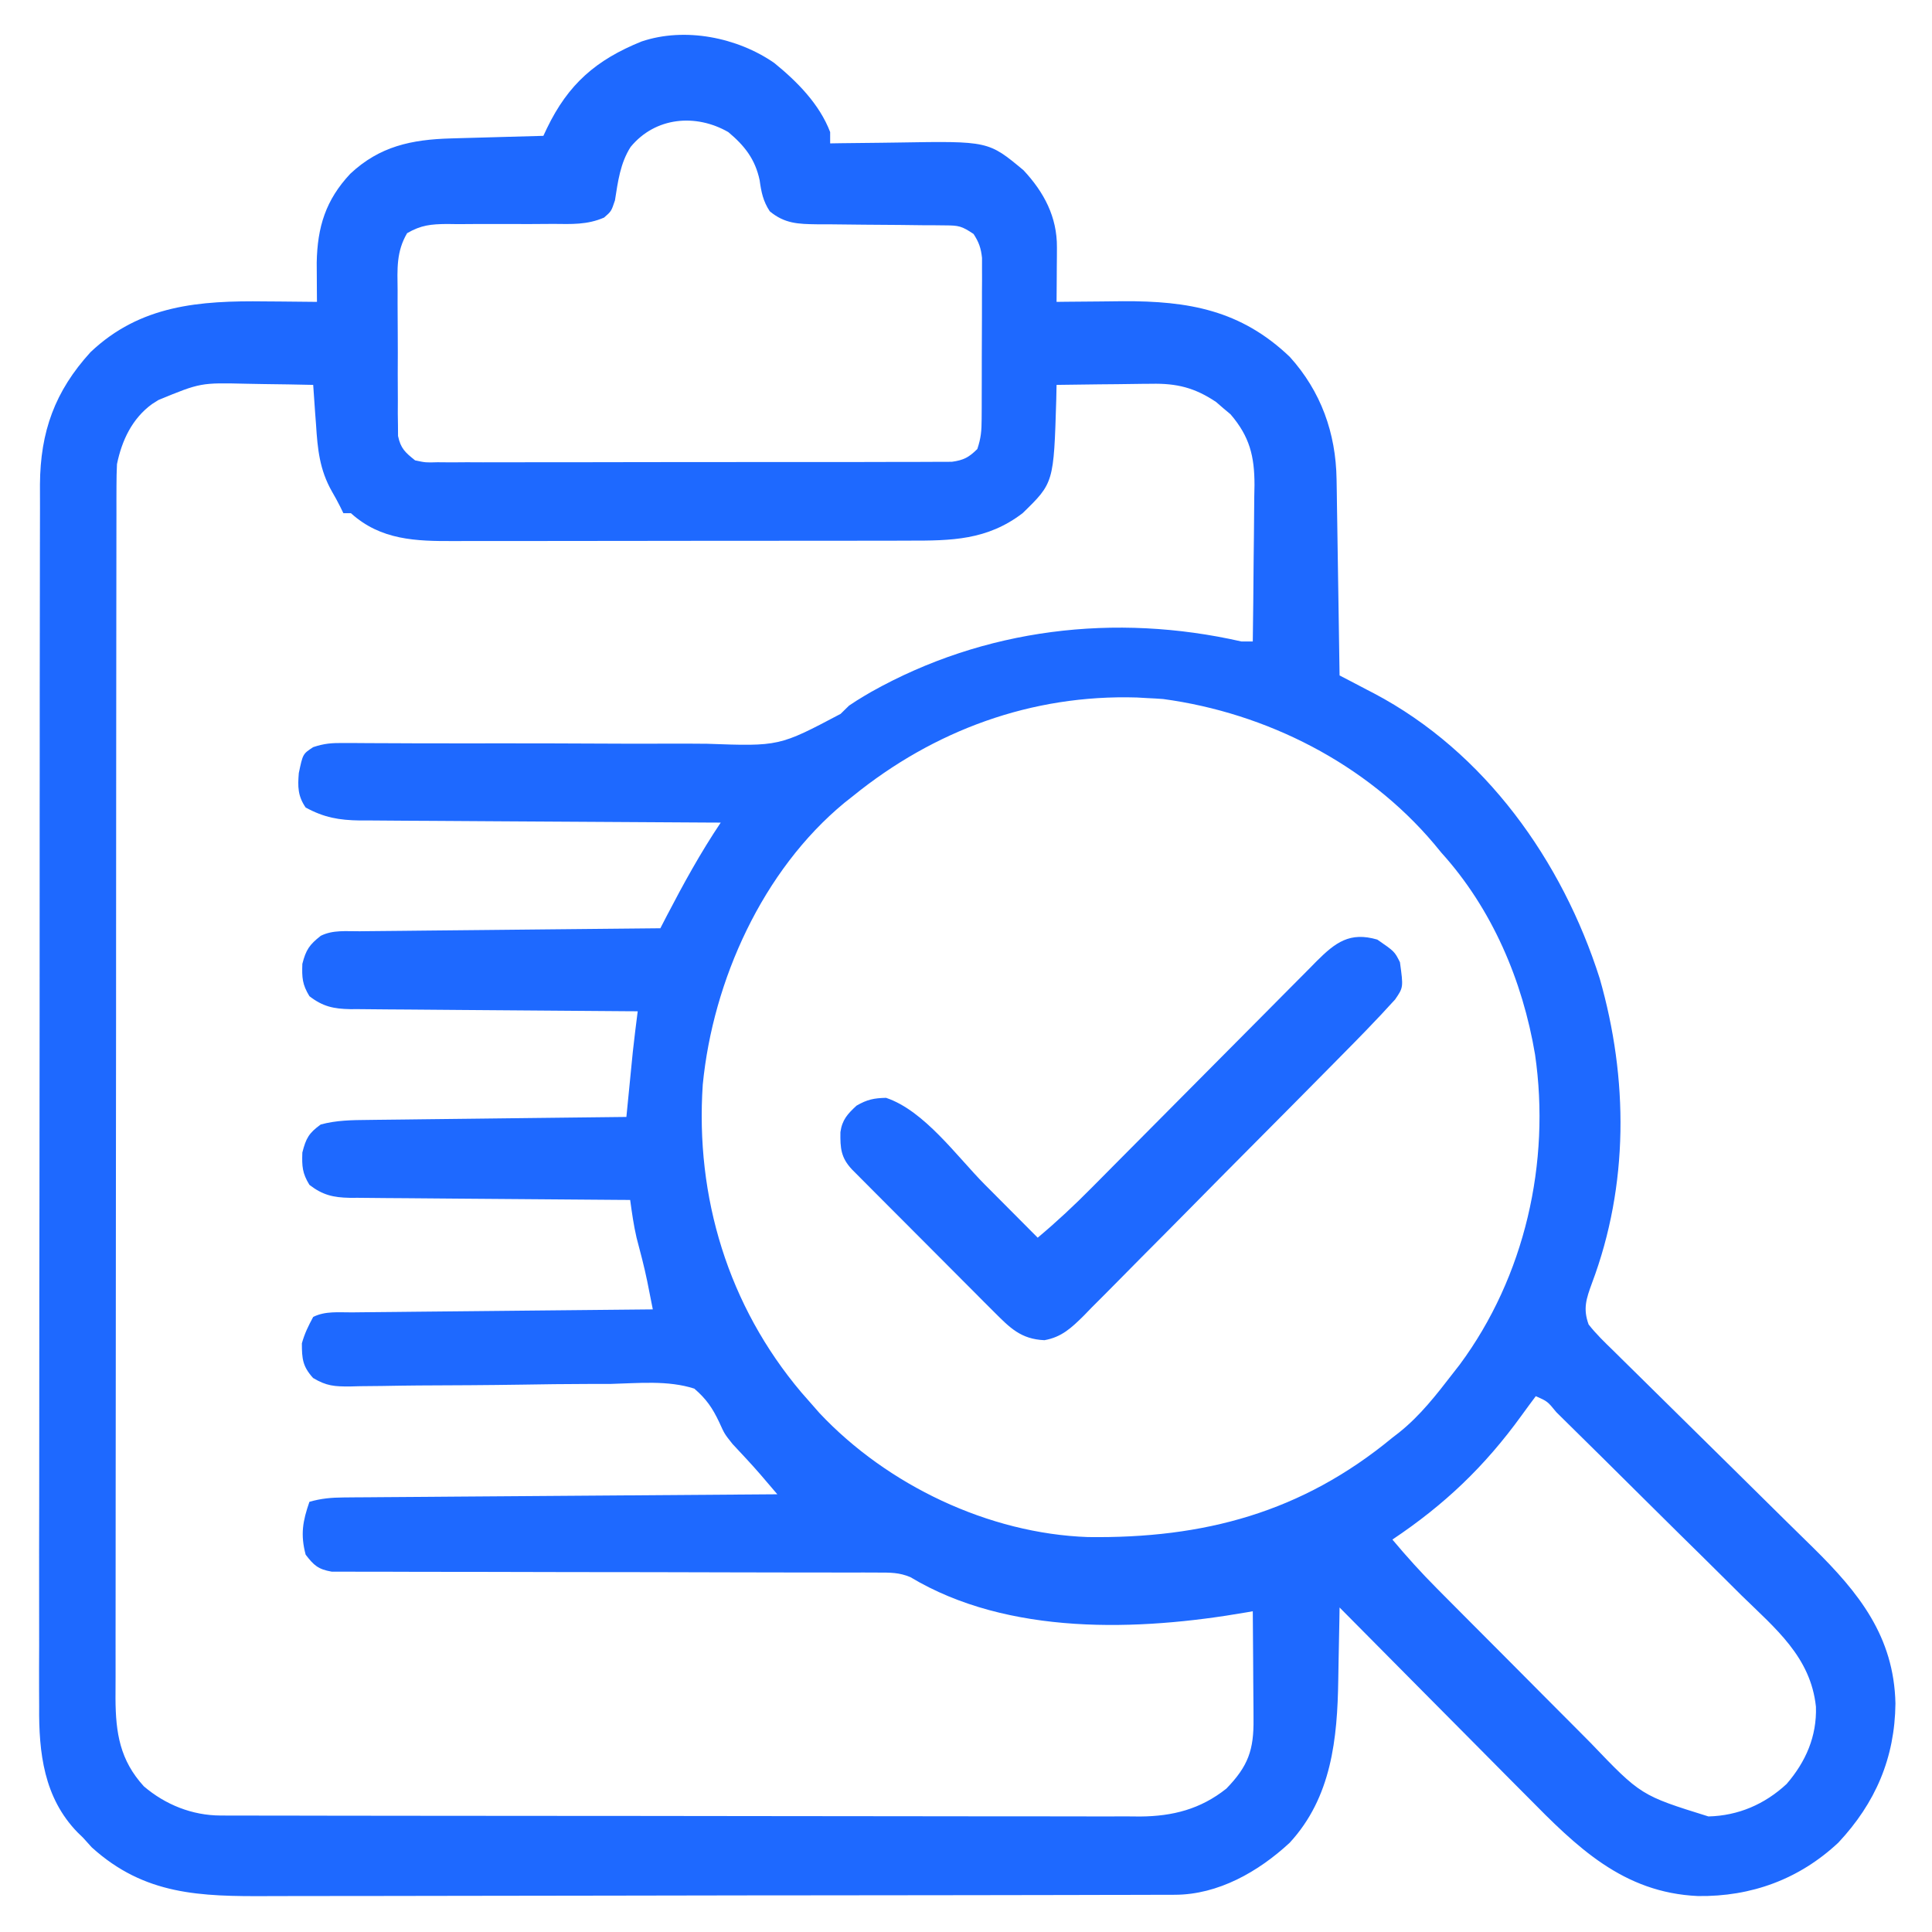 <svg width="512" height="512" viewBox="0 0 512 512" fill="none" xmlns="http://www.w3.org/2000/svg">
<path d="M205.187 16.687C211.254 21.618 217.182 27.602 220 35C220 35.99 220 36.98 220 38C220.937 37.984 221.874 37.968 222.839 37.952C226.373 37.9 229.906 37.863 233.44 37.835C234.959 37.82 236.477 37.8 237.996 37.773C261.942 37.37 261.942 37.37 271.246 45.121C276.706 50.97 280.152 57.519 280.098 65.547C280.094 66.391 280.091 67.235 280.088 68.105C280.079 68.978 280.071 69.851 280.062 70.75C280.058 71.638 280.053 72.526 280.049 73.441C280.037 75.627 280.021 77.814 280 80C280.81 79.989 281.621 79.979 282.456 79.968C285.529 79.933 288.602 79.909 291.676 79.89C293.634 79.875 295.591 79.85 297.549 79.824C314.99 79.735 328.84 82.189 341.809 94.574C350.075 103.725 354.018 114.763 354.205 127.005C354.225 128.166 354.245 129.327 354.266 130.523C354.291 132.379 354.291 132.379 354.316 134.273C354.337 135.552 354.358 136.831 354.379 138.149C354.433 141.532 354.484 144.915 354.532 148.298C354.583 151.757 354.638 155.216 354.693 158.675C354.8 165.45 354.902 172.225 355 179C356.507 179.781 356.507 179.781 358.044 180.578C359.389 181.284 360.733 181.989 362.078 182.695C362.737 183.036 363.396 183.376 364.075 183.727C393.506 199.24 414.015 228.121 423.937 259.293C431.552 285.859 431.649 314.075 421.894 340.027C420.371 344.191 419.476 346.801 421 351C422.971 353.52 425.24 355.703 427.536 357.926C428.219 358.603 428.902 359.281 429.606 359.978C431.09 361.447 432.578 362.911 434.071 364.372C436.439 366.688 438.794 369.017 441.146 371.35C446.994 377.145 452.864 382.918 458.733 388.692C463.686 393.565 468.631 398.448 473.565 403.341C475.875 405.626 478.198 407.898 480.521 410.17C492.642 422.121 501.922 433.67 502.312 451.437C502.161 465.885 497.009 477.816 487.187 488.312C476.834 498.011 464.103 502.674 449.954 502.47C430.075 501.573 417.84 489.433 404.707 476.097C403.266 474.649 401.825 473.202 400.382 471.755C396.617 467.975 392.864 464.183 389.113 460.388C385.272 456.505 381.42 452.635 377.568 448.763C370.034 441.187 362.513 433.597 355 426C354.985 426.997 354.971 427.995 354.956 429.022C354.897 432.78 354.82 436.537 354.737 440.294C354.705 441.91 354.676 443.525 354.654 445.141C354.426 460.743 352.885 476.307 341.785 488.343C333.545 495.989 322.853 502.108 311.374 502.134C310.444 502.138 309.514 502.143 308.556 502.147C307.538 502.147 306.519 502.147 305.47 502.147C304.385 502.151 303.301 502.154 302.184 502.158C298.536 502.169 294.889 502.173 291.242 502.177C288.632 502.183 286.022 502.19 283.412 502.197C275.57 502.216 267.727 502.226 259.884 502.235C256.187 502.24 252.491 502.245 248.794 502.25C236.499 502.267 224.203 502.282 211.908 502.289C208.718 502.291 205.528 502.293 202.338 502.295C201.148 502.296 201.148 502.296 199.935 502.296C187.105 502.305 174.275 502.33 161.444 502.362C148.26 502.396 135.076 502.414 121.892 502.417C114.495 502.419 107.097 502.428 99.7 502.453C92.735 502.477 85.771 502.481 78.806 502.47C76.256 502.47 73.705 502.476 71.155 502.49C53.118 502.582 38.32 502.267 24.312 489.562C23.549 488.717 22.786 487.871 22 487C21.519 486.534 21.038 486.069 20.543 485.59C11.624 476.4 10.262 464.498 10.379 452.254C10.374 450.811 10.368 449.367 10.359 447.923C10.342 443.993 10.356 440.063 10.376 436.132C10.391 431.879 10.378 427.626 10.368 423.373C10.353 415.057 10.366 406.741 10.387 398.425C10.411 388.732 10.409 379.04 10.407 369.348C10.403 352.051 10.424 334.755 10.458 317.459C10.491 300.689 10.505 283.919 10.499 267.149C10.492 248.867 10.495 230.586 10.514 212.304C10.516 210.854 10.516 210.854 10.518 209.373C10.52 207.431 10.522 205.489 10.524 203.546C10.531 196.795 10.531 190.044 10.53 183.293C10.528 175.065 10.538 166.836 10.562 158.608C10.574 154.412 10.581 150.217 10.575 146.021C10.57 142.176 10.579 138.332 10.598 134.487C10.605 132.446 10.598 130.405 10.589 128.364C10.692 114.404 14.528 103.7 24 93.312C37.179 80.82 52.882 79.648 70.25 79.875C71.592 79.885 72.935 79.894 74.277 79.902C77.518 79.925 80.759 79.958 84 80C83.992 79.052 83.984 78.103 83.976 77.126C83.97 75.875 83.963 74.624 83.957 73.336C83.949 72.099 83.941 70.862 83.933 69.587C84.109 60.15 86.316 52.994 92.824 46.054C100.585 38.766 109.042 36.975 119.488 36.683C120.543 36.652 120.543 36.652 121.619 36.62C123.85 36.555 126.081 36.496 128.312 36.437C129.831 36.394 131.35 36.35 132.869 36.306C136.579 36.2 140.29 36.098 144 36C144.314 35.333 144.628 34.666 144.951 33.979C150.59 22.3 157.923 15.893 170 11C181.529 7.101 195.452 9.927 205.187 16.687ZM167.125 38.937C164.372 43.235 163.755 48.138 162.969 53.109C162 56 162 56 160.088 57.659C155.598 59.608 151.467 59.382 146.625 59.336C144.568 59.348 142.51 59.361 140.453 59.375C137.221 59.379 133.988 59.375 130.756 59.36C127.628 59.352 124.502 59.373 121.375 59.398C120.41 59.385 119.446 59.371 118.452 59.358C114.197 59.405 111.625 59.64 107.891 61.791C104.987 66.719 105.305 71.319 105.371 76.941C105.369 78.101 105.366 79.261 105.364 80.456C105.365 82.904 105.378 85.353 105.403 87.801C105.437 91.552 105.424 95.301 105.404 99.052C105.411 101.432 105.421 103.812 105.434 106.191C105.429 107.314 105.424 108.437 105.419 109.594C105.434 110.639 105.45 111.683 105.466 112.76C105.473 113.677 105.479 114.595 105.485 115.54C106.176 118.841 107.385 119.902 110 122C112.807 122.596 112.807 122.596 115.959 122.501C117.179 122.511 118.398 122.521 119.655 122.531C121.004 122.521 122.352 122.512 123.701 122.501C125.124 122.505 126.546 122.511 127.969 122.518C131.831 122.532 135.692 122.521 139.553 122.504C143.594 122.49 147.635 122.497 151.676 122.5C158.461 122.503 165.247 122.489 172.033 122.466C179.878 122.44 187.724 122.438 195.57 122.45C203.117 122.46 210.663 122.454 218.21 122.44C221.422 122.434 224.634 122.434 227.846 122.439C231.628 122.444 235.41 122.434 239.192 122.412C240.581 122.407 241.969 122.406 243.358 122.411C245.252 122.417 247.147 122.403 249.041 122.387C250.101 122.385 251.162 122.383 252.254 122.38C255.396 121.945 256.754 121.21 259 119C259.975 116.076 260.132 114.178 260.145 111.133C260.152 110.145 260.158 109.157 260.165 108.139C260.166 107.073 260.167 106.008 260.168 104.91C260.171 103.814 260.175 102.718 260.178 101.588C260.183 99.269 260.185 96.95 260.185 94.631C260.187 91.08 260.206 87.529 260.225 83.978C260.227 81.726 260.229 79.474 260.23 77.222C260.241 75.627 260.241 75.627 260.252 73.999C260.249 73.008 260.246 72.017 260.243 70.996C260.244 70.126 260.246 69.255 260.247 68.359C259.974 65.754 259.419 64.193 258 62C254.854 59.903 254.105 59.748 250.516 59.728C249.159 59.713 249.159 59.713 247.775 59.698C246.8 59.696 245.825 59.693 244.82 59.691C242.756 59.666 240.693 59.641 238.629 59.615C235.374 59.586 232.12 59.562 228.866 59.543C225.725 59.522 222.585 59.482 219.445 59.441C218.474 59.441 217.503 59.441 216.503 59.441C211.551 59.368 207.985 59.294 204 56C202.222 53.308 201.75 50.908 201.312 47.75C200.131 42.199 197.322 38.603 193 35C184.4 30.062 173.679 30.978 167.125 38.937ZM42 106C41.433 106.358 40.866 106.716 40.282 107.086C35.004 110.939 32.292 116.727 31 123C30.908 124.909 30.871 126.821 30.869 128.733C30.865 129.91 30.861 131.086 30.857 132.299C30.858 133.593 30.859 134.887 30.86 136.221C30.857 137.609 30.854 138.996 30.851 140.384C30.842 144.202 30.841 148.02 30.84 151.838C30.838 155.954 30.831 160.07 30.824 164.186C30.81 173.188 30.804 182.19 30.8 191.192C30.797 196.812 30.793 202.433 30.788 208.053C30.776 223.613 30.766 239.172 30.762 254.732C30.762 255.728 30.762 256.724 30.762 257.75C30.762 258.748 30.761 259.746 30.761 260.775C30.761 262.798 30.76 264.821 30.76 266.844C30.759 267.847 30.759 268.851 30.759 269.885C30.755 286.146 30.738 302.407 30.714 318.667C30.691 335.36 30.678 352.053 30.677 368.746C30.676 378.119 30.67 387.492 30.652 396.865C30.637 404.846 30.632 412.828 30.64 420.809C30.644 424.881 30.643 428.953 30.629 433.024C30.616 436.754 30.617 440.483 30.63 444.213C30.632 446.197 30.62 448.181 30.608 450.165C30.659 459.282 31.794 466.465 38.121 473.394C43.837 478.279 50.973 481.119 58.465 481.131C59.806 481.137 59.806 481.137 61.175 481.143C62.153 481.142 63.131 481.141 64.139 481.14C65.703 481.145 65.703 481.145 67.298 481.149C70.802 481.158 74.307 481.159 77.811 481.161C80.319 481.165 82.828 481.171 85.336 481.176C92.158 481.189 98.981 481.196 105.803 481.2C110.065 481.203 114.326 481.207 118.588 481.211C130.391 481.224 142.194 481.234 153.997 481.237C154.752 481.238 155.508 481.238 156.286 481.238C157.043 481.238 157.8 481.238 158.58 481.239C160.114 481.239 161.648 481.24 163.182 481.24C163.943 481.24 164.704 481.24 165.488 481.241C177.814 481.245 190.139 481.262 202.464 481.285C215.124 481.309 227.784 481.321 240.443 481.323C247.549 481.324 254.655 481.329 261.76 481.347C268.446 481.365 275.131 481.366 281.816 481.357C284.269 481.357 286.721 481.361 289.173 481.371C292.524 481.383 295.875 481.378 299.226 481.367C300.677 481.379 300.677 481.379 302.157 481.392C310.782 481.329 318.148 479.45 325 474C330.783 468.04 332.303 463.747 332.195 455.515C332.192 454.7 332.19 453.884 332.187 453.044C332.176 450.446 332.15 447.848 332.125 445.25C332.115 443.485 332.106 441.721 332.098 439.957C332.076 435.638 332.041 431.319 332 427C331.436 427.099 330.871 427.197 330.29 427.299C301.771 432.248 267.189 433.527 241.277 417.965C238.307 416.706 235.925 416.749 232.699 416.748C231.404 416.743 230.108 416.737 228.774 416.732C227.34 416.736 225.906 416.74 224.473 416.744C222.961 416.742 221.45 416.738 219.939 416.733C216.685 416.725 213.432 416.723 210.179 416.725C205.036 416.728 199.893 416.714 194.75 416.696C180.126 416.649 165.502 416.625 150.878 416.619C142.8 416.615 134.722 416.597 126.645 416.564C121.531 416.544 116.418 416.541 111.304 416.552C108.124 416.555 104.945 416.541 101.765 416.522C100.29 416.517 98.814 416.518 97.339 416.527C95.326 416.538 93.313 416.522 91.3 416.505C90.174 416.504 89.047 416.503 87.886 416.502C84.328 415.883 83.168 414.84 81 412C79.582 406.63 80.234 403.089 82 398C85.075 397.105 87.838 396.865 91.037 396.842C92.559 396.827 92.559 396.827 94.113 396.812C95.221 396.806 96.328 396.8 97.47 396.794C98.641 396.785 99.812 396.775 101.018 396.764C104.892 396.733 108.766 396.708 112.641 396.683C115.325 396.663 118.01 396.642 120.695 396.62C127.041 396.57 133.387 396.526 139.734 396.482C146.96 396.433 154.186 396.378 161.412 396.323C176.275 396.209 191.137 396.102 206 396C205.043 394.879 204.086 393.759 203.128 392.639C202.329 391.703 202.329 391.703 201.513 390.749C199.126 387.989 196.618 385.341 194.129 382.673C192 380 192 380 190.622 376.949C188.812 373.127 187.215 370.778 184 368C177.015 365.744 169.191 366.565 161.957 366.75C159.783 366.76 157.609 366.764 155.436 366.763C149.727 366.772 144.021 366.85 138.313 366.945C129.168 367.087 120.022 367.128 110.877 367.164C107.685 367.187 104.494 367.24 101.303 367.298C99.347 367.317 97.392 367.337 95.437 367.355C94.551 367.379 93.665 367.403 92.752 367.428C88.677 367.445 86.54 367.324 82.973 365.185C80.205 362.119 80 360.1 80 356C80.731 353.381 81.689 351.428 83 349C86.226 347.387 89.759 347.819 93.305 347.794C94.164 347.785 95.022 347.775 95.907 347.764C98.753 347.733 101.599 347.708 104.445 347.683C106.415 347.663 108.386 347.642 110.356 347.62C115.547 347.565 120.739 347.516 125.931 347.467C131.226 347.417 136.521 347.362 141.816 347.306C152.211 347.199 162.605 347.097 173 347C172.684 345.403 172.368 343.806 172.051 342.209C171.875 341.32 171.699 340.431 171.517 339.515C170.717 335.623 169.697 331.797 168.684 327.957C167.92 324.655 167.463 321.356 167 318C166.009 317.994 165.018 317.988 163.996 317.982C154.653 317.925 145.31 317.852 135.967 317.764C131.164 317.719 126.36 317.68 121.557 317.653C116.921 317.627 112.285 317.587 107.649 317.537C105.881 317.52 104.112 317.508 102.344 317.502C99.866 317.492 97.389 317.464 94.911 317.432C94.181 317.434 93.451 317.435 92.699 317.436C88.307 317.355 85.496 316.697 82 314C80.106 310.9 79.997 309.092 80.125 305.437C81.092 301.638 81.85 300.275 85 298C89.147 296.874 93.276 296.83 97.544 296.794C98.286 296.785 99.028 296.775 99.793 296.764C102.233 296.733 104.673 296.708 107.113 296.683C108.81 296.663 110.507 296.642 112.204 296.62C116.66 296.565 121.117 296.516 125.574 296.467C130.126 296.417 134.677 296.362 139.228 296.306C148.152 296.199 157.076 296.097 166 296C166.055 295.436 166.111 294.872 166.168 294.291C166.423 291.694 166.68 289.097 166.937 286.5C167.068 285.169 167.068 285.169 167.201 283.812C167.332 282.497 167.332 282.497 167.465 281.156C167.543 280.36 167.622 279.564 167.703 278.744C168.091 275.156 168.546 271.579 169 268C167.984 267.994 166.968 267.988 165.921 267.982C156.342 267.925 146.763 267.852 137.185 267.764C132.26 267.719 127.336 267.68 122.411 267.653C117.658 267.627 112.906 267.587 108.153 267.537C106.34 267.52 104.528 267.508 102.715 267.502C100.174 267.492 97.635 267.464 95.095 267.432C93.972 267.434 93.972 267.434 92.826 267.436C88.389 267.357 85.528 266.737 82 264C80.106 260.9 79.997 259.092 80.125 255.437C81.079 251.689 82.005 250.36 85 248C88.226 246.387 91.759 246.819 95.305 246.794C96.164 246.784 97.022 246.775 97.907 246.764C100.753 246.733 103.599 246.708 106.445 246.683C108.415 246.663 110.386 246.642 112.356 246.62C117.547 246.565 122.739 246.516 127.931 246.467C133.226 246.417 138.521 246.362 143.816 246.306C154.211 246.199 164.605 246.097 175 246C175.853 244.35 175.853 244.35 176.723 242.668C181.14 234.188 185.664 225.944 191 218C189.725 217.994 188.45 217.988 187.137 217.982C175.116 217.925 163.095 217.852 151.074 217.764C144.894 217.719 138.714 217.68 132.534 217.653C126.569 217.627 120.604 217.587 114.639 217.537C112.364 217.52 110.09 217.508 107.815 217.502C104.626 217.492 101.438 217.464 98.25 217.432C97.312 217.434 96.374 217.435 95.407 217.436C89.862 217.357 85.898 216.669 81 214C78.901 210.939 78.891 208.461 79.187 204.875C80.252 199.796 80.252 199.796 83 198C85.997 197.001 87.929 196.884 91.057 196.902C92.625 196.907 92.625 196.907 94.225 196.912C95.372 196.92 96.519 196.929 97.701 196.937C100.206 196.947 102.712 196.956 105.217 196.965C106.563 196.971 107.909 196.977 109.254 196.984C113.425 197.002 117.596 197.004 121.767 197.001C122.472 197.001 123.177 197.001 123.903 197C126.075 196.999 128.246 196.997 130.418 196.996C139.396 196.989 148.373 196.994 157.351 197.051C163.901 197.093 170.45 197.102 177.001 197.075C180.462 197.062 183.921 197.064 187.382 197.106C206.494 197.789 206.494 197.789 222.766 189.185C223.503 188.464 224.24 187.743 225 187C226.341 186.092 227.703 185.213 229.102 184.398C229.683 184.057 230.265 183.715 230.864 183.364C260.874 166.507 295.512 162.387 329 170C329.99 170 330.98 170 332 170C332.102 163.026 332.172 156.052 332.22 149.077C332.24 146.706 332.267 144.336 332.302 141.966C332.35 138.55 332.373 135.135 332.391 131.718C332.411 130.666 332.432 129.614 332.453 128.529C332.455 120.93 331.182 115.707 326.105 109.793C325.472 109.263 324.84 108.733 324.187 108.187C323.562 107.645 322.937 107.102 322.293 106.543C316.654 102.748 311.839 101.555 305.098 101.707C304.375 101.711 303.652 101.715 302.908 101.72C300.626 101.736 298.344 101.774 296.062 101.812C294.505 101.827 292.947 101.841 291.389 101.853C287.592 101.886 283.796 101.938 280 102C279.974 103.255 279.948 104.511 279.922 105.804C279.255 127.974 279.255 127.974 271 136C261.61 143.168 252.188 143.297 240.756 143.274C239.323 143.279 237.89 143.284 236.457 143.29C232.583 143.303 228.709 143.304 224.835 143.301C221.592 143.3 218.349 143.305 215.106 143.31C207.451 143.321 199.796 143.321 192.141 143.315C184.263 143.309 176.386 143.322 168.508 143.343C161.726 143.361 154.945 143.367 148.163 143.363C144.121 143.362 140.079 143.364 136.037 143.378C132.233 143.391 128.429 143.389 124.626 143.376C123.237 143.373 121.848 143.376 120.459 143.384C110.216 143.441 100.902 143.161 93 136C92.34 136 91.68 136 91 136C90.712 135.413 90.424 134.825 90.128 134.22C89.448 132.881 88.738 131.556 87.974 130.263C84.694 124.496 84.162 119.043 83.75 112.5C83.673 111.487 83.595 110.473 83.516 109.429C83.329 106.954 83.157 104.478 83 102C78.608 101.9 74.216 101.828 69.822 101.78C68.332 101.76 66.841 101.733 65.351 101.698C53.15 101.411 53.15 101.411 42 106ZM226 211C225.273 211.573 224.546 212.147 223.797 212.738C202.09 230.642 188.944 259.837 186.242 287.406C184.233 317.222 192.983 346.064 212.363 368.996C213.233 369.987 214.103 370.978 215 372C216.073 373.224 216.073 373.224 217.168 374.472C235.134 393.585 262.017 406.407 288.277 407.336C319.025 407.755 345.005 400.822 369 381C369.59 380.543 370.181 380.087 370.789 379.617C376.374 375.154 380.65 369.637 385 364C385.61 363.217 386.219 362.435 386.848 361.629C404.117 338.301 410.964 308.047 406.805 279.465C403.511 259.857 395.408 240.815 382 226C381.339 225.198 380.677 224.396 379.996 223.57C362.032 202.331 335.613 188.952 308.25 185.25C306.835 185.142 305.418 185.06 304 185C303.101 184.948 302.203 184.897 301.277 184.843C273.384 183.997 247.481 193.554 226 211ZM407 370C405.741 371.684 404.486 373.373 403.256 375.079C393.479 388.605 382.856 398.735 369 408C372.79 412.52 376.697 416.848 380.862 421.023C381.415 421.58 381.967 422.138 382.536 422.712C384.34 424.53 386.148 426.345 387.957 428.16C388.58 428.786 389.203 429.412 389.845 430.057C393.14 433.367 396.438 436.674 399.738 439.978C403.128 443.373 406.507 446.777 409.885 450.183C412.502 452.819 415.127 455.449 417.753 458.076C419.001 459.328 420.247 460.582 421.49 461.838C434.852 475.797 434.852 475.797 452.75 481.375C460.66 481.184 467.677 478.154 473.465 472.777C478.559 466.879 481.501 460.134 481.242 452.294C479.855 439.127 470.505 431.582 461.551 422.832C460.01 421.302 458.472 419.771 456.934 418.238C452.904 414.229 448.853 410.242 444.798 406.259C441.476 402.989 438.17 399.705 434.864 396.419C428.053 389.65 421.232 382.891 414.384 376.159C413.749 375.531 413.113 374.903 412.459 374.256C410.094 371.363 410.094 371.364 407 370Z" fill="#1E69FF"/>
<path d="M365 249.001C369.576 252.153 369.576 252.153 371 255.001C371.919 261.662 371.919 261.662 369.711 264.879C369.142 265.494 368.573 266.109 367.987 266.742C367.348 267.437 366.709 268.133 366.051 268.849C365.036 269.914 365.036 269.914 364 271.001C363.036 272.013 363.036 272.013 362.053 273.045C359.955 275.217 357.838 277.367 355.713 279.512C354.915 280.321 354.118 281.131 353.296 281.964C346.006 289.351 338.694 296.715 331.374 304.072C325.976 309.498 320.589 314.935 315.218 320.389C310.966 324.703 306.695 328.998 302.418 333.286C300.607 335.108 298.802 336.935 297.003 338.768C294.49 341.327 291.956 343.863 289.416 346.395C288.68 347.155 287.944 347.915 287.185 348.698C283.94 351.891 281.365 354.352 276.787 355.164C270.568 354.896 267.661 351.912 263.409 347.653C262.532 346.779 261.655 345.904 260.751 345.004C259.808 344.054 258.865 343.104 257.922 342.153C256.945 341.175 255.968 340.198 254.991 339.221C252.951 337.179 250.913 335.134 248.879 333.086C246.269 330.459 243.653 327.838 241.034 325.22C239.019 323.206 237.007 321.188 234.996 319.17C234.032 318.202 233.067 317.235 232.102 316.269C230.756 314.922 229.415 313.571 228.073 312.219C227.309 311.451 226.545 310.683 225.757 309.892C222.845 306.758 222.657 304.3 222.719 300.036C223.17 296.771 224.619 295.189 227 293.001C229.788 291.387 231.597 291.01 234.813 290.938C244.937 294.313 253.597 306.488 261 313.938C262.361 315.304 263.721 316.669 265.082 318.034C268.391 321.354 271.696 324.676 275 328.001C280.025 323.795 284.723 319.403 289.325 314.742C290.02 314.042 290.715 313.342 291.432 312.621C292.929 311.113 294.426 309.604 295.921 308.093C298.289 305.703 300.661 303.317 303.035 300.933C309.778 294.156 316.517 287.375 323.246 280.584C327.371 276.421 331.504 272.265 335.641 268.114C337.214 266.533 338.784 264.95 340.351 263.363C342.539 261.149 344.735 258.945 346.934 256.742C347.901 255.757 347.901 255.757 348.887 254.752C353.909 249.752 357.696 246.87 365 249.001Z" fill="#1E69FF"/>
</svg>
